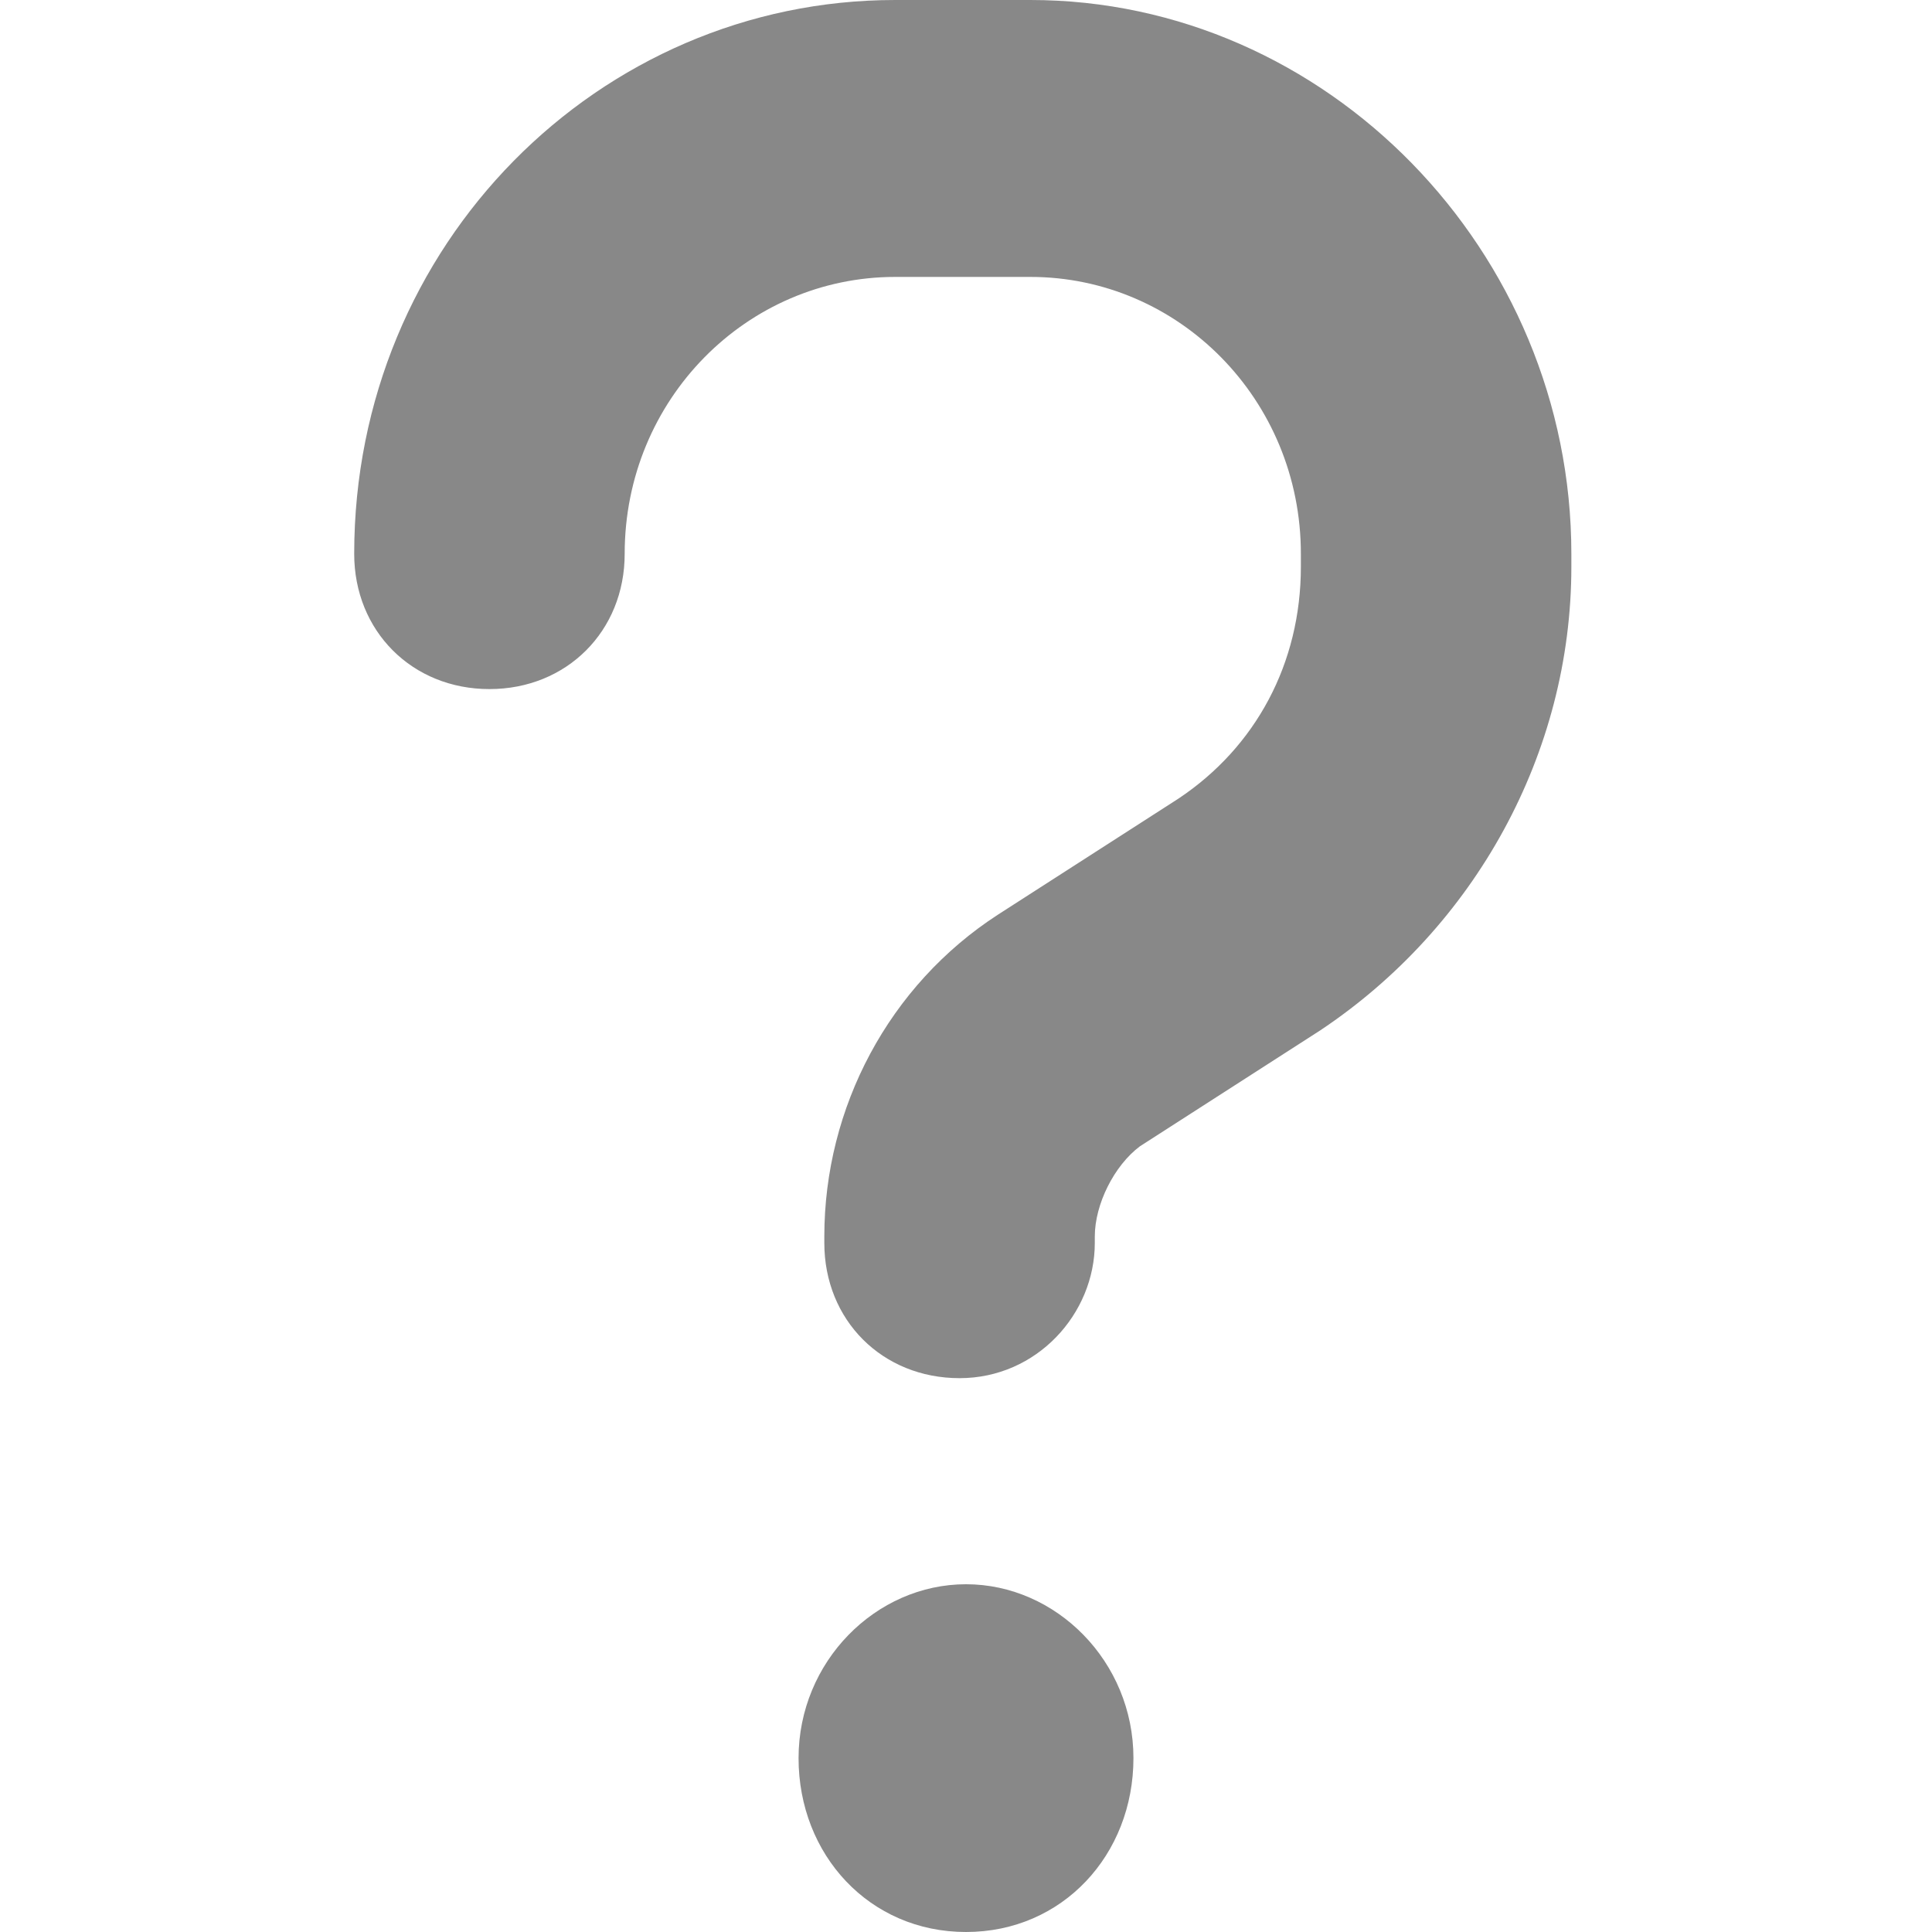 <?xml version="1.0" encoding="utf-8"?>
<!-- Generator: Adobe Illustrator 28.0.0, SVG Export Plug-In . SVG Version: 6.00 Build 0)  -->
<svg version="1.1" id="Layer_1" xmlns="http://www.w3.org/2000/svg" xmlns:xlink="http://www.w3.org/1999/xlink" x="0px" y="0px"
	 viewBox="0 0 30 30" style="enable-background:new 0 0 30 30;" xml:space="preserve">
<style type="text/css">
	.st0{fill:#888888;}
</style>
<path class="st0" d="M9.7,8.6c0-2.4,1.9-4.3,4.2-4.3h2.1c2.3,0,4.2,1.9,4.2,4.3v0.2c0,1.5-0.7,2.8-1.9,3.6l-2.8,1.8
	c-1.7,1.1-2.7,3-2.7,5v0.1c0,1.2,0.9,2.1,2.1,2.1s2.1-1,2.1-2.1v-0.1c0-0.5,0.3-1.1,0.7-1.4l2.8-1.8c2.4-1.6,3.9-4.3,3.9-7.2V8.6
	c0-4.7-3.8-8.6-8.4-8.6h-2.1C9.3,0,5.5,3.8,5.5,8.6c0,1.2,0.9,2.1,2.1,2.1S9.7,9.8,9.7,8.6z M15,30c1.5,0,2.6-1.2,2.6-2.7
	c0-1.5-1.2-2.7-2.6-2.7s-2.6,1.2-2.6,2.7C12.4,28.8,13.5,30,15,30z"/>
</svg>
